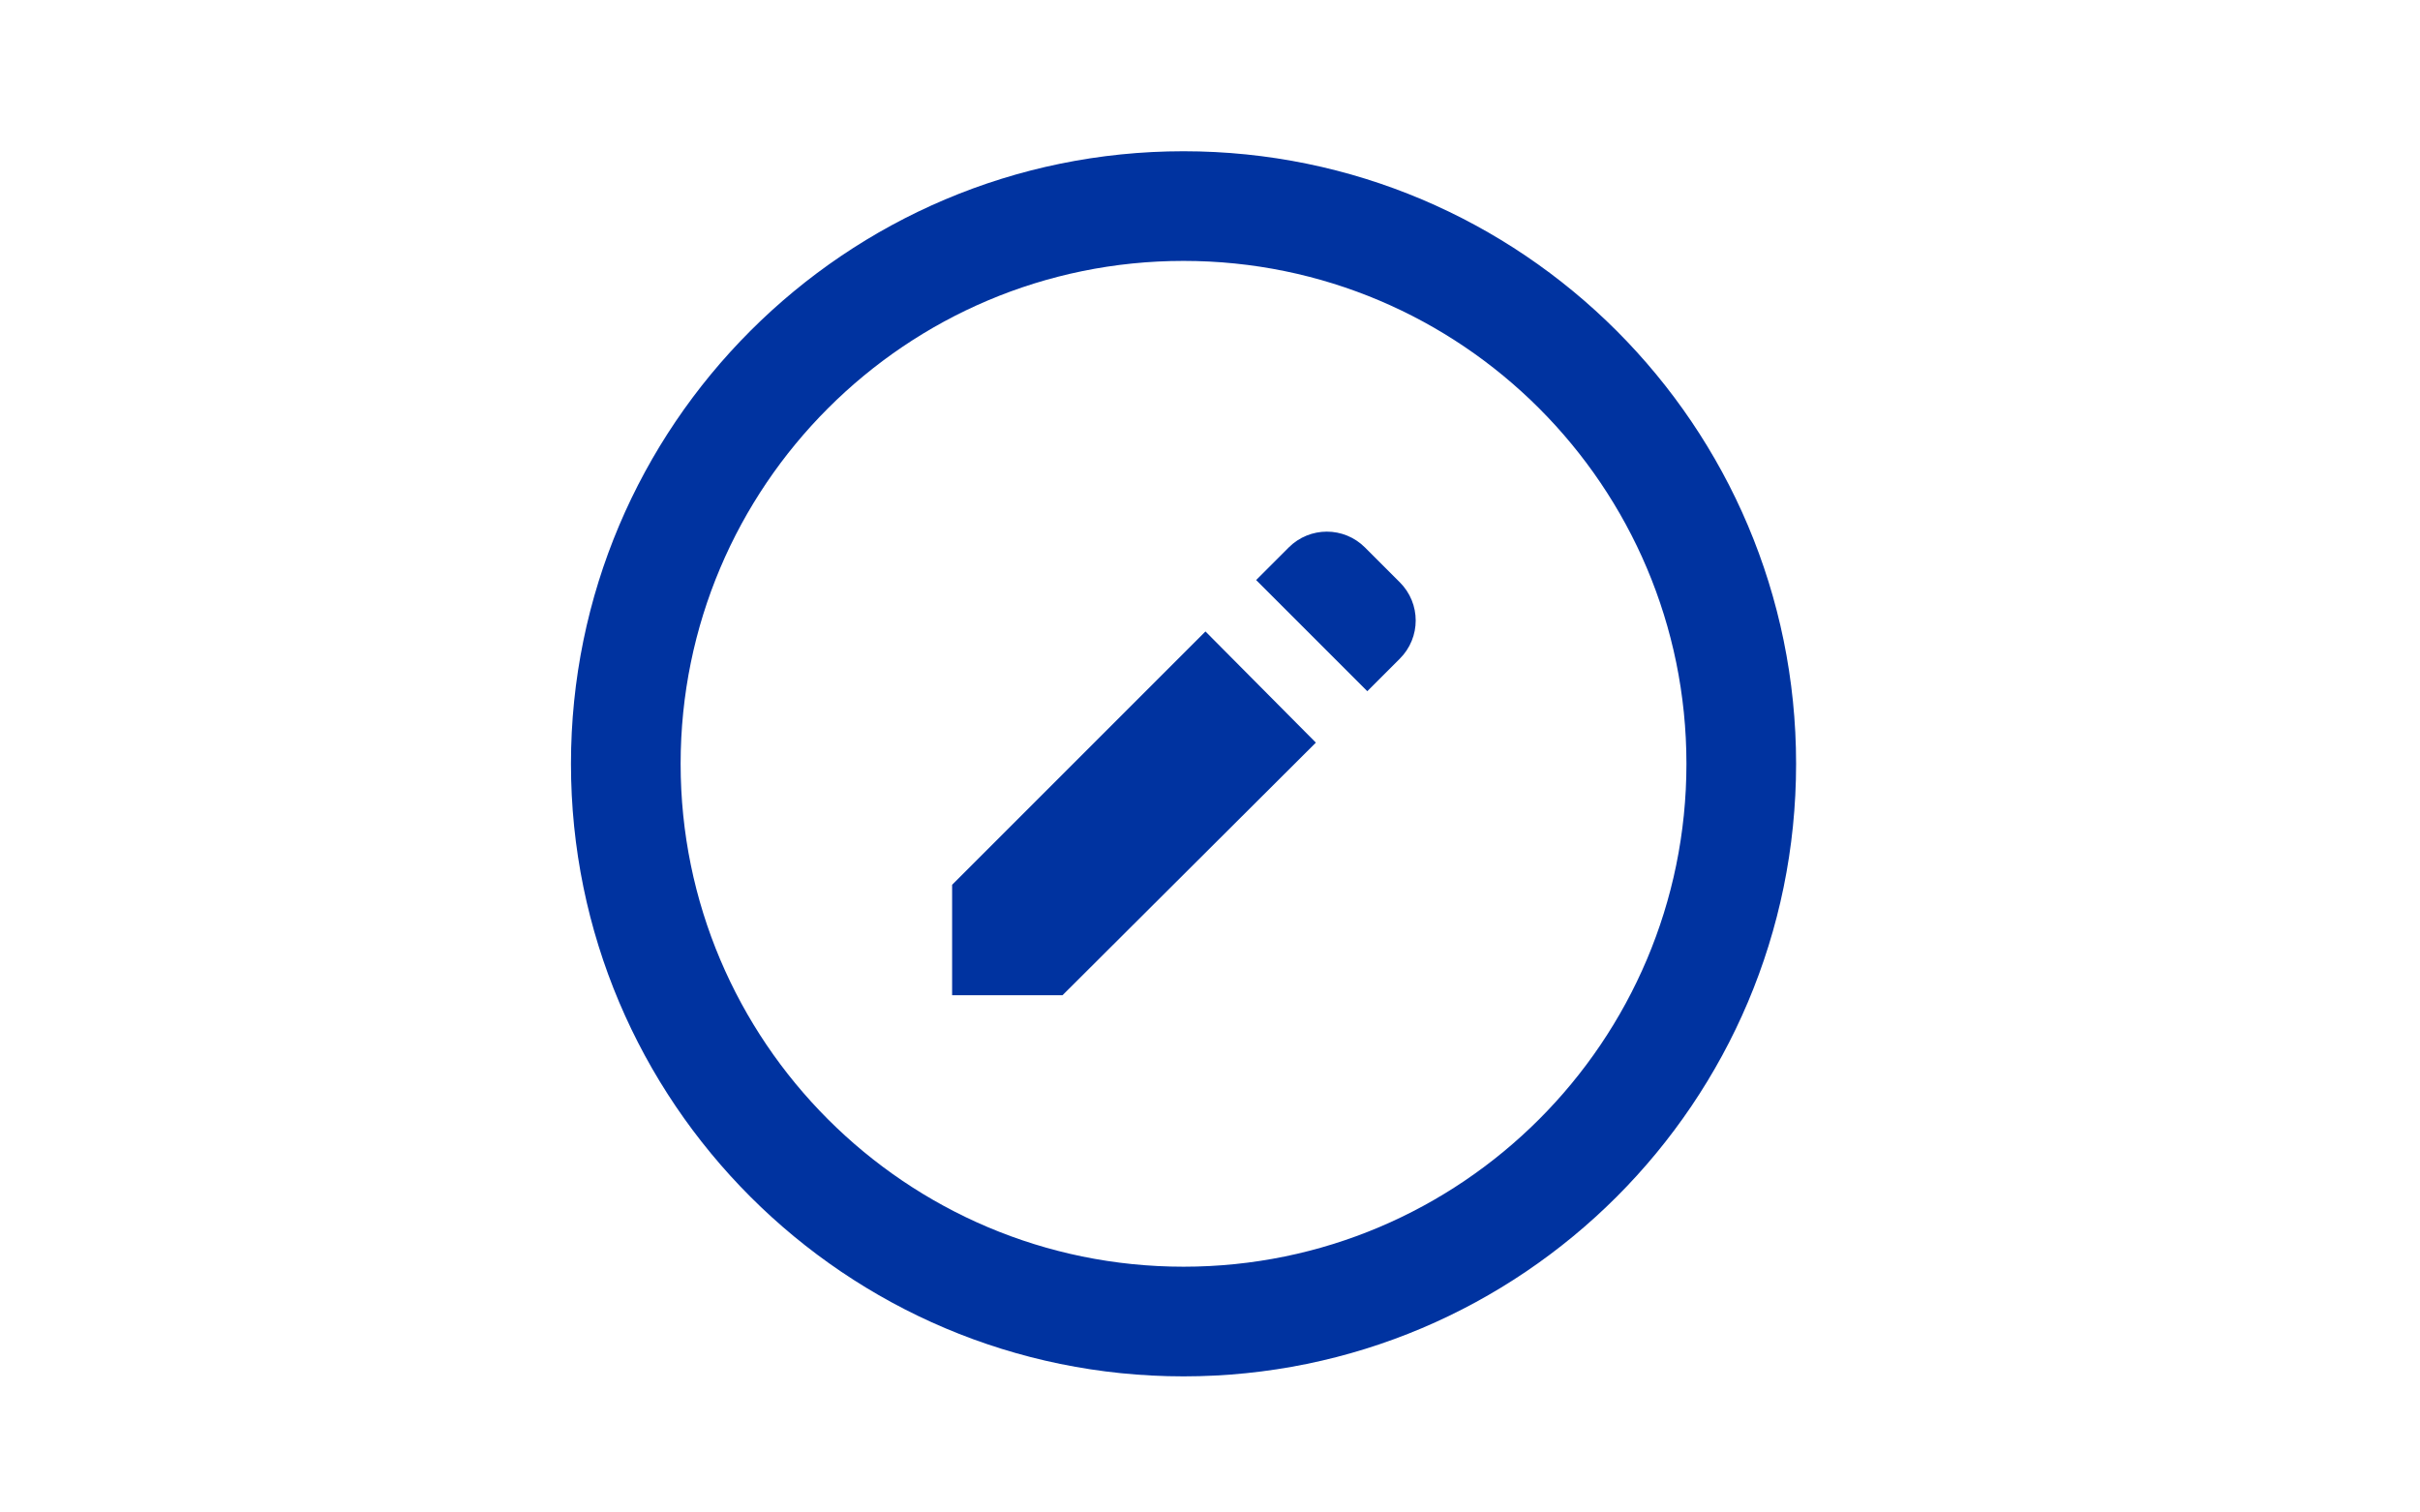 <?xml version="1.0" encoding="utf-8"?>
<!-- Generator: Adobe Illustrator 22.1.0, SVG Export Plug-In . SVG Version: 6.00 Build 0)  -->
<svg version="1.1" id="レイヤー_1" xmlns="http://www.w3.org/2000/svg" xmlns:xlink="http://www.w3.org/1999/xlink" x="0px"
	 y="0px" viewBox="0 0 320 200" style="enable-background:new 0 0 320 200;" xml:space="preserve">
<style type="text/css">
	.st0{fill:#0033A0;}
</style>
<title>svg-cat-support-twispa-g</title>
<g>
	<path class="st0" d="M180.5,72.4c-2.8-2.8-7.3-2.8-10.1,0l-4.3,4.3l14.7,14.7l4.3-4.3c2.8-2.8,2.8-7.3,0-10.1L180.5,72.4z"/>
	<path class="st0" d="M156.5,20c-44.7,0-81,36.3-81,81c0,44.7,36.3,81,81,81c44.7,0,81-36.3,81-81C237.5,56.3,201.2,20,156.5,20z
		 M156.5,167.5c-36.7,0-66.5-29.8-66.5-66.5c0-36.7,29.8-66.5,66.5-66.5c36.7,0,66.5,29.8,66.5,66.5
		C223,137.7,193.2,167.5,156.5,167.5z"/>
	<polygon class="st0" points="125.9,117 125.9,131.6 140.5,131.6 174,98.2 159.4,83.5 	"/>
</g>
</svg>
